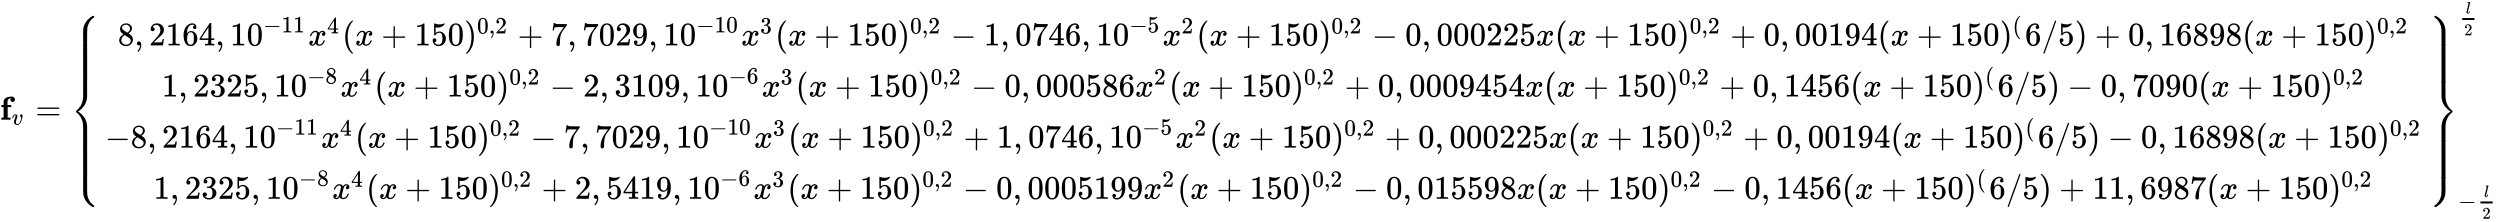 <?xml version="1.0" encoding="UTF-8" standalone="no" ?>
<svg xmlns="http://www.w3.org/2000/svg" xmlns:xlink="http://www.w3.org/1999/xlink" width="1578.753px" height="140.085px" viewBox="0 -3616.5 75526.7 6701.5">
<defs id="MathJax_SVG_glyphs"><path stroke-width="1" id="MJMATHI-78" d="M52 289Q59 331 106 386T222 442Q257 442 286 424T329 379Q371 442 430 442Q467 442 494 420T522 361Q522 332 508 314T481 292T458 288Q439 288 427 299T415 328Q415 374 465 391Q454 404 425 404Q412 404 406 402Q368 386 350 336Q290 115 290 78Q290 50 306 38T341 26Q378 26 414 59T463 140Q466 150 469 151T485 153H489Q504 153 504 145Q504 144 502 134Q486 77 440 33T333 -11Q263 -11 227 52Q186 -10 133 -10H127Q78 -10 57 16T35 71Q35 103 54 123T99 143Q142 143 142 101Q142 81 130 66T107 46T94 41L91 40Q91 39 97 36T113 29T132 26Q168 26 194 71Q203 87 217 139T245 247T261 313Q266 340 266 352Q266 380 251 392T217 404Q177 404 142 372T93 290Q91 281 88 280T72 278H58Q52 284 52 289Z"></path><path stroke-width="1" id="MJMAIN-3D" d="M56 347Q56 360 70 367H707Q722 359 722 347Q722 336 708 328L390 327H72Q56 332 56 347ZM56 153Q56 168 72 173H708Q722 163 722 153Q722 140 707 133H70Q56 140 56 153Z"></path><path stroke-width="1" id="MJMAIN-73" d="M295 316Q295 356 268 385T190 414Q154 414 128 401Q98 382 98 349Q97 344 98 336T114 312T157 287Q175 282 201 278T245 269T277 256Q294 248 310 236T342 195T359 133Q359 71 321 31T198 -10H190Q138 -10 94 26L86 19L77 10Q71 4 65 -1L54 -11H46H42Q39 -11 33 -5V74V132Q33 153 35 157T45 162H54Q66 162 70 158T75 146T82 119T101 77Q136 26 198 26Q295 26 295 104Q295 133 277 151Q257 175 194 187T111 210Q75 227 54 256T33 318Q33 357 50 384T93 424T143 442T187 447H198Q238 447 268 432L283 424L292 431Q302 440 314 448H322H326Q329 448 335 442V310L329 304H301Q295 310 295 316Z"></path><path stroke-width="1" id="MJMAIN-69" d="M69 609Q69 637 87 653T131 669Q154 667 171 652T188 609Q188 579 171 564T129 549Q104 549 87 564T69 609ZM247 0Q232 3 143 3Q132 3 106 3T56 1L34 0H26V46H42Q70 46 91 49Q100 53 102 60T104 102V205V293Q104 345 102 359T88 378Q74 385 41 385H30V408Q30 431 32 431L42 432Q52 433 70 434T106 436Q123 437 142 438T171 441T182 442H185V62Q190 52 197 50T232 46H255V0H247Z"></path><path stroke-width="1" id="MJMAIN-6E" d="M41 46H55Q94 46 102 60V68Q102 77 102 91T102 122T103 161T103 203Q103 234 103 269T102 328V351Q99 370 88 376T43 385H25V408Q25 431 27 431L37 432Q47 433 65 434T102 436Q119 437 138 438T167 441T178 442H181V402Q181 364 182 364T187 369T199 384T218 402T247 421T285 437Q305 442 336 442Q450 438 463 329Q464 322 464 190V104Q464 66 466 59T477 49Q498 46 526 46H542V0H534L510 1Q487 2 460 2T422 3Q319 3 310 0H302V46H318Q379 46 379 62Q380 64 380 200Q379 335 378 343Q372 371 358 385T334 402T308 404Q263 404 229 370Q202 343 195 315T187 232V168V108Q187 78 188 68T191 55T200 49Q221 46 249 46H265V0H257L234 1Q210 2 183 2T145 3Q42 3 33 0H25V46H41Z"></path><path stroke-width="1" id="MJMATHI-3C0" d="M132 -11Q98 -11 98 22V33L111 61Q186 219 220 334L228 358H196Q158 358 142 355T103 336Q92 329 81 318T62 297T53 285Q51 284 38 284Q19 284 19 294Q19 300 38 329T93 391T164 429Q171 431 389 431Q549 431 553 430Q573 423 573 402Q573 371 541 360Q535 358 472 358H408L405 341Q393 269 393 222Q393 170 402 129T421 65T431 37Q431 20 417 5T381 -10Q370 -10 363 -7T347 17T331 77Q330 86 330 121Q330 170 339 226T357 318T367 358H269L268 354Q268 351 249 275T206 114T175 17Q164 -11 132 -11Z"></path><path stroke-width="1" id="MJMAIN-31" d="M213 578L200 573Q186 568 160 563T102 556H83V602H102Q149 604 189 617T245 641T273 663Q275 666 285 666Q294 666 302 660V361L303 61Q310 54 315 52T339 48T401 46H427V0H416Q395 3 257 3Q121 3 100 0H88V46H114Q136 46 152 46T177 47T193 50T201 52T207 57T213 61V578Z"></path><path stroke-width="1" id="MJMAIN-32" d="M109 429Q82 429 66 447T50 491Q50 562 103 614T235 666Q326 666 387 610T449 465Q449 422 429 383T381 315T301 241Q265 210 201 149L142 93L218 92Q375 92 385 97Q392 99 409 186V189H449V186Q448 183 436 95T421 3V0H50V19V31Q50 38 56 46T86 81Q115 113 136 137Q145 147 170 174T204 211T233 244T261 278T284 308T305 340T320 369T333 401T340 431T343 464Q343 527 309 573T212 619Q179 619 154 602T119 569T109 550Q109 549 114 549Q132 549 151 535T170 489Q170 464 154 447T109 429Z"></path><path stroke-width="1" id="MJMATHI-73" d="M131 289Q131 321 147 354T203 415T300 442Q362 442 390 415T419 355Q419 323 402 308T364 292Q351 292 340 300T328 326Q328 342 337 354T354 372T367 378Q368 378 368 379Q368 382 361 388T336 399T297 405Q249 405 227 379T204 326Q204 301 223 291T278 274T330 259Q396 230 396 163Q396 135 385 107T352 51T289 7T195 -10Q118 -10 86 19T53 87Q53 126 74 143T118 160Q133 160 146 151T160 120Q160 94 142 76T111 58Q109 57 108 57T107 55Q108 52 115 47T146 34T201 27Q237 27 263 38T301 66T318 97T323 122Q323 150 302 164T254 181T195 196T148 231Q131 256 131 289Z"></path><path stroke-width="1" id="MJMATHI-71" d="M33 157Q33 258 109 349T280 441Q340 441 372 389Q373 390 377 395T388 406T404 418Q438 442 450 442Q454 442 457 439T460 434Q460 425 391 149Q320 -135 320 -139Q320 -147 365 -148H390Q396 -156 396 -157T393 -175Q389 -188 383 -194H370Q339 -192 262 -192Q234 -192 211 -192T174 -192T157 -193Q143 -193 143 -185Q143 -182 145 -170Q149 -154 152 -151T172 -148Q220 -148 230 -141Q238 -136 258 -53T279 32Q279 33 272 29Q224 -10 172 -10Q117 -10 75 30T33 157ZM352 326Q329 405 277 405Q242 405 210 374T160 293Q131 214 119 129Q119 126 119 118T118 106Q118 61 136 44T179 26Q233 26 290 98L298 109L352 326Z"></path><path stroke-width="1" id="MJMATHI-72" d="M21 287Q22 290 23 295T28 317T38 348T53 381T73 411T99 433T132 442Q161 442 183 430T214 408T225 388Q227 382 228 382T236 389Q284 441 347 441H350Q398 441 422 400Q430 381 430 363Q430 333 417 315T391 292T366 288Q346 288 334 299T322 328Q322 376 378 392Q356 405 342 405Q286 405 239 331Q229 315 224 298T190 165Q156 25 151 16Q138 -11 108 -11Q95 -11 87 -5T76 7T74 17Q74 30 114 189T154 366Q154 405 128 405Q107 405 92 377T68 316T57 280Q55 278 41 278H27Q21 284 21 287Z"></path><path stroke-width="1" id="MJMATHI-74" d="M26 385Q19 392 19 395Q19 399 22 411T27 425Q29 430 36 430T87 431H140L159 511Q162 522 166 540T173 566T179 586T187 603T197 615T211 624T229 626Q247 625 254 615T261 596Q261 589 252 549T232 470L222 433Q222 431 272 431H323Q330 424 330 420Q330 398 317 385H210L174 240Q135 80 135 68Q135 26 162 26Q197 26 230 60T283 144Q285 150 288 151T303 153H307Q322 153 322 145Q322 142 319 133Q314 117 301 95T267 48T216 6T155 -11Q125 -11 98 4T59 56Q57 64 57 83V101L92 241Q127 382 128 383Q128 385 77 385H26Z"></path><path stroke-width="1" id="MJMAIN-28" d="M94 250Q94 319 104 381T127 488T164 576T202 643T244 695T277 729T302 750H315H319Q333 750 333 741Q333 738 316 720T275 667T226 581T184 443T167 250T184 58T225 -81T274 -167T316 -220T333 -241Q333 -250 318 -250H315H302L274 -226Q180 -141 137 -14T94 250Z"></path><path stroke-width="1" id="MJMATHI-64" d="M366 683Q367 683 438 688T511 694Q523 694 523 686Q523 679 450 384T375 83T374 68Q374 26 402 26Q411 27 422 35Q443 55 463 131Q469 151 473 152Q475 153 483 153H487H491Q506 153 506 145Q506 140 503 129Q490 79 473 48T445 8T417 -8Q409 -10 393 -10Q359 -10 336 5T306 36L300 51Q299 52 296 50Q294 48 292 46Q233 -10 172 -10Q117 -10 75 30T33 157Q33 205 53 255T101 341Q148 398 195 420T280 442Q336 442 364 400Q369 394 369 396Q370 400 396 505T424 616Q424 629 417 632T378 637H357Q351 643 351 645T353 664Q358 683 366 683ZM352 326Q329 405 277 405Q242 405 210 374T160 293Q131 214 119 129Q119 126 119 118T118 106Q118 61 136 44T179 26Q233 26 290 98L298 109L352 326Z"></path><path stroke-width="1" id="MJMAIN-29" d="M60 749L64 750Q69 750 74 750H86L114 726Q208 641 251 514T294 250Q294 182 284 119T261 12T224 -76T186 -143T145 -194T113 -227T90 -246Q87 -249 86 -250H74Q66 -250 63 -250T58 -247T55 -238Q56 -237 66 -225Q221 -64 221 250T66 725Q56 737 55 738Q55 746 60 749Z"></path><path stroke-width="1" id="MJMAIN-2212" d="M84 237T84 250T98 270H679Q694 262 694 250T679 230H98Q84 237 84 250Z"></path><path stroke-width="1" id="MJSZ2-222B" d="M114 -798Q132 -824 165 -824H167Q195 -824 223 -764T275 -600T320 -391T362 -164Q365 -143 367 -133Q439 292 523 655T645 1127Q651 1145 655 1157T672 1201T699 1257T733 1306T777 1346T828 1360Q884 1360 912 1325T944 1245Q944 1220 932 1205T909 1186T887 1183Q866 1183 849 1198T832 1239Q832 1287 885 1296L882 1300Q879 1303 874 1307T866 1313Q851 1323 833 1323Q819 1323 807 1311T775 1255T736 1139T689 936T633 628Q574 293 510 -5T410 -437T355 -629Q278 -862 165 -862Q125 -862 92 -831T55 -746Q55 -711 74 -698T112 -685Q133 -685 150 -700T167 -741Q167 -789 114 -798Z"></path><path stroke-width="1" id="MJMATHI-63" d="M34 159Q34 268 120 355T306 442Q362 442 394 418T427 355Q427 326 408 306T360 285Q341 285 330 295T319 325T330 359T352 380T366 386H367Q367 388 361 392T340 400T306 404Q276 404 249 390Q228 381 206 359Q162 315 142 235T121 119Q121 73 147 50Q169 26 205 26H209Q321 26 394 111Q403 121 406 121Q410 121 419 112T429 98T420 83T391 55T346 25T282 0T202 -11Q127 -11 81 37T34 159Z"></path><path stroke-width="1" id="MJMATHI-6F" d="M201 -11Q126 -11 80 38T34 156Q34 221 64 279T146 380Q222 441 301 441Q333 441 341 440Q354 437 367 433T402 417T438 387T464 338T476 268Q476 161 390 75T201 -11ZM121 120Q121 70 147 48T206 26Q250 26 289 58T351 142Q360 163 374 216T388 308Q388 352 370 375Q346 405 306 405Q243 405 195 347Q158 303 140 230T121 120Z"></path><path stroke-width="1" id="MJMAINB-66" d="M308 0Q290 3 172 3Q58 3 49 0H40V62H109V382H42V444H109V503L110 562L112 572Q127 625 178 658T316 699Q318 699 330 699T348 700Q381 698 404 687T436 658T449 629T452 606Q452 576 432 557T383 537Q355 537 335 555T314 605Q314 635 328 649H325Q311 649 293 644T253 618T227 560Q226 555 226 498V444H340V382H232V62H318V0H308Z"></path><path stroke-width="1" id="MJMATHI-76" d="M173 380Q173 405 154 405Q130 405 104 376T61 287Q60 286 59 284T58 281T56 279T53 278T49 278T41 278H27Q21 284 21 287Q21 294 29 316T53 368T97 419T160 441Q202 441 225 417T249 361Q249 344 246 335Q246 329 231 291T200 202T182 113Q182 86 187 69Q200 26 250 26Q287 26 319 60T369 139T398 222T409 277Q409 300 401 317T383 343T365 361T357 383Q357 405 376 424T417 443Q436 443 451 425T467 367Q467 340 455 284T418 159T347 40T241 -11Q177 -11 139 22Q102 54 102 117Q102 148 110 181T151 298Q173 362 173 380Z"></path><path stroke-width="1" id="MJMATHI-6C" d="M117 59Q117 26 142 26Q179 26 205 131Q211 151 215 152Q217 153 225 153H229Q238 153 241 153T246 151T248 144Q247 138 245 128T234 90T214 43T183 6T137 -11Q101 -11 70 11T38 85Q38 97 39 102L104 360Q167 615 167 623Q167 626 166 628T162 632T157 634T149 635T141 636T132 637T122 637Q112 637 109 637T101 638T95 641T94 647Q94 649 96 661Q101 680 107 682T179 688Q194 689 213 690T243 693T254 694Q266 694 266 686Q266 675 193 386T118 83Q118 81 118 75T117 65V59Z"></path><path stroke-width="1" id="MJMAIN-5B" d="M118 -250V750H255V710H158V-210H255V-250H118Z"></path><path stroke-width="1" id="MJMAIN-33" d="M127 463Q100 463 85 480T69 524Q69 579 117 622T233 665Q268 665 277 664Q351 652 390 611T430 522Q430 470 396 421T302 350L299 348Q299 347 308 345T337 336T375 315Q457 262 457 175Q457 96 395 37T238 -22Q158 -22 100 21T42 130Q42 158 60 175T105 193Q133 193 151 175T169 130Q169 119 166 110T159 94T148 82T136 74T126 70T118 67L114 66Q165 21 238 21Q293 21 321 74Q338 107 338 175V195Q338 290 274 322Q259 328 213 329L171 330L168 332Q166 335 166 348Q166 366 174 366Q202 366 232 371Q266 376 294 413T322 525V533Q322 590 287 612Q265 626 240 626Q208 626 181 615T143 592T132 580H135Q138 579 143 578T153 573T165 566T175 555T183 540T186 520Q186 498 172 481T127 463Z"></path><path stroke-width="1" id="MJMAIN-2C" d="M78 35T78 60T94 103T137 121Q165 121 187 96T210 8Q210 -27 201 -60T180 -117T154 -158T130 -185T117 -194Q113 -194 104 -185T95 -172Q95 -168 106 -156T131 -126T157 -76T173 -3V9L172 8Q170 7 167 6T161 3T152 1T140 0Q113 0 96 17Z"></path><path stroke-width="1" id="MJMAIN-34" d="M462 0Q444 3 333 3Q217 3 199 0H190V46H221Q241 46 248 46T265 48T279 53T286 61Q287 63 287 115V165H28V211L179 442Q332 674 334 675Q336 677 355 677H373L379 671V211H471V165H379V114Q379 73 379 66T385 54Q393 47 442 46H471V0H462ZM293 211V545L74 212L183 211H293Z"></path><path stroke-width="1" id="MJMAIN-35" d="M164 157Q164 133 148 117T109 101H102Q148 22 224 22Q294 22 326 82Q345 115 345 210Q345 313 318 349Q292 382 260 382H254Q176 382 136 314Q132 307 129 306T114 304Q97 304 95 310Q93 314 93 485V614Q93 664 98 664Q100 666 102 666Q103 666 123 658T178 642T253 634Q324 634 389 662Q397 666 402 666Q410 666 410 648V635Q328 538 205 538Q174 538 149 544L139 546V374Q158 388 169 396T205 412T256 420Q337 420 393 355T449 201Q449 109 385 44T229 -22Q148 -22 99 32T50 154Q50 178 61 192T84 210T107 214Q132 214 148 197T164 157Z"></path><path stroke-width="1" id="MJMAIN-30" d="M96 585Q152 666 249 666Q297 666 345 640T423 548Q460 465 460 320Q460 165 417 83Q397 41 362 16T301 -15T250 -22Q224 -22 198 -16T137 16T82 83Q39 165 39 320Q39 494 96 585ZM321 597Q291 629 250 629Q208 629 178 597Q153 571 145 525T137 333Q137 175 145 125T181 46Q209 16 250 16Q290 16 318 46Q347 76 354 130T362 333Q362 478 354 524T321 597Z"></path><path stroke-width="1" id="MJMAIN-2B" d="M56 237T56 250T70 270H369V420L370 570Q380 583 389 583Q402 583 409 568V270H707Q722 262 722 250T707 230H409V-68Q401 -82 391 -82H389H387Q375 -82 369 -68V230H70Q56 237 56 250Z"></path><path stroke-width="1" id="MJMAIN-39" d="M352 287Q304 211 232 211Q154 211 104 270T44 396Q42 412 42 436V444Q42 537 111 606Q171 666 243 666Q245 666 249 666T257 665H261Q273 665 286 663T323 651T370 619T413 560Q456 472 456 334Q456 194 396 97Q361 41 312 10T208 -22Q147 -22 108 7T68 93T121 149Q143 149 158 135T173 96Q173 78 164 65T148 49T135 44L131 43Q131 41 138 37T164 27T206 22H212Q272 22 313 86Q352 142 352 280V287ZM244 248Q292 248 321 297T351 430Q351 508 343 542Q341 552 337 562T323 588T293 615T246 625Q208 625 181 598Q160 576 154 546T147 441Q147 358 152 329T172 282Q197 248 244 248Z"></path><path stroke-width="1" id="MJMAIN-37" d="M55 458Q56 460 72 567L88 674Q88 676 108 676H128V672Q128 662 143 655T195 646T364 644H485V605L417 512Q408 500 387 472T360 435T339 403T319 367T305 330T292 284T284 230T278 162T275 80Q275 66 275 52T274 28V19Q270 2 255 -10T221 -22Q210 -22 200 -19T179 0T168 40Q168 198 265 368Q285 400 349 489L395 552H302Q128 552 119 546Q113 543 108 522T98 479L95 458V455H55V458Z"></path><path stroke-width="1" id="MJMAIN-36" d="M42 313Q42 476 123 571T303 666Q372 666 402 630T432 550Q432 525 418 510T379 495Q356 495 341 509T326 548Q326 592 373 601Q351 623 311 626Q240 626 194 566Q147 500 147 364L148 360Q153 366 156 373Q197 433 263 433H267Q313 433 348 414Q372 400 396 374T435 317Q456 268 456 210V192Q456 169 451 149Q440 90 387 34T253 -22Q225 -22 199 -14T143 16T92 75T56 172T42 313ZM257 397Q227 397 205 380T171 335T154 278T148 216Q148 133 160 97T198 39Q222 21 251 21Q302 21 329 59Q342 77 347 104T352 209Q352 289 347 316T329 361Q302 397 257 397Z"></path><path stroke-width="1" id="MJMAIN-38" d="M70 417T70 494T124 618T248 666Q319 666 374 624T429 515Q429 485 418 459T392 417T361 389T335 371T324 363L338 354Q352 344 366 334T382 323Q457 264 457 174Q457 95 399 37T249 -22Q159 -22 101 29T43 155Q43 263 172 335L154 348Q133 361 127 368Q70 417 70 494ZM286 386L292 390Q298 394 301 396T311 403T323 413T334 425T345 438T355 454T364 471T369 491T371 513Q371 556 342 586T275 624Q268 625 242 625Q201 625 165 599T128 534Q128 511 141 492T167 463T217 431Q224 426 228 424L286 386ZM250 21Q308 21 350 55T392 137Q392 154 387 169T375 194T353 216T330 234T301 253T274 270Q260 279 244 289T218 306L210 311Q204 311 181 294T133 239T107 157Q107 98 150 60T250 21Z"></path><path stroke-width="1" id="MJMAIN-5D" d="M22 710V750H159V-250H22V-210H119V710H22Z"></path><path stroke-width="1" id="MJSZ4-23A1" d="M319 -645V1154H666V1070H403V-645H319Z"></path><path stroke-width="1" id="MJSZ4-23A3" d="M319 -644V1155H403V-560H666V-644H319Z"></path><path stroke-width="1" id="MJSZ4-23A2" d="M319 0V602H403V0H319Z"></path><path stroke-width="1" id="MJSZ4-23A4" d="M0 1070V1154H347V-645H263V1070H0Z"></path><path stroke-width="1" id="MJSZ4-23A6" d="M263 -560V1155H347V-644H0V-560H263Z"></path><path stroke-width="1" id="MJSZ4-23A5" d="M263 0V602H347V0H263Z"></path><path stroke-width="1" id="MJMAIN-2F" d="M423 750Q432 750 438 744T444 730Q444 725 271 248T92 -240Q85 -250 75 -250Q68 -250 62 -245T56 -231Q56 -221 230 257T407 740Q411 750 423 750Z"></path><path stroke-width="1" id="MJMAIN-7B" d="M434 -231Q434 -244 428 -250H410Q281 -250 230 -184Q225 -177 222 -172T217 -161T213 -148T211 -133T210 -111T209 -84T209 -47T209 0Q209 21 209 53Q208 142 204 153Q203 154 203 155Q189 191 153 211T82 231Q71 231 68 234T65 250T68 266T82 269Q116 269 152 289T203 345Q208 356 208 377T209 529V579Q209 634 215 656T244 698Q270 724 324 740Q361 748 377 749Q379 749 390 749T408 750H428Q434 744 434 732Q434 719 431 716Q429 713 415 713Q362 710 332 689T296 647Q291 634 291 499V417Q291 370 288 353T271 314Q240 271 184 255L170 250L184 245Q202 239 220 230T262 196T290 137Q291 131 291 1Q291 -134 296 -147Q306 -174 339 -192T415 -213Q429 -213 431 -216Q434 -219 434 -231Z"></path><path stroke-width="1" id="MJMAIN-7D" d="M65 731Q65 745 68 747T88 750Q171 750 216 725T279 670Q288 649 289 635T291 501Q292 362 293 357Q306 312 345 291T417 269Q428 269 431 266T434 250T431 234T417 231Q380 231 345 210T298 157Q293 143 292 121T291 -28V-79Q291 -134 285 -156T256 -198Q202 -250 89 -250Q71 -250 68 -247T65 -230Q65 -224 65 -223T66 -218T69 -214T77 -213Q91 -213 108 -210T146 -200T183 -177T207 -139Q208 -134 209 3L210 139Q223 196 280 230Q315 247 330 250Q305 257 280 270Q225 304 212 352L210 362L209 498Q208 635 207 640Q195 680 154 696T77 713Q68 713 67 716T65 731Z"></path><path stroke-width="1" id="MJSZ4-23A7" d="M712 899L718 893V876V865Q718 854 704 846Q627 793 577 710T510 525Q510 524 509 521Q505 493 504 349Q504 345 504 334Q504 277 504 240Q504 -2 503 -4Q502 -8 494 -9T444 -10Q392 -10 390 -9Q387 -8 386 -5Q384 5 384 230Q384 262 384 312T383 382Q383 481 392 535T434 656Q510 806 664 892L677 899H712Z"></path><path stroke-width="1" id="MJSZ4-23A9" d="M718 -893L712 -899H677L666 -893Q542 -825 468 -714T385 -476Q384 -466 384 -282Q384 3 385 5L389 9Q392 10 444 10Q486 10 494 9T503 4Q504 2 504 -239V-310V-366Q504 -470 508 -513T530 -609Q546 -657 569 -698T617 -767T661 -812T699 -843T717 -856T718 -876V-893Z"></path><path stroke-width="1" id="MJSZ4-23A8" d="M389 1159Q391 1160 455 1160Q496 1160 498 1159Q501 1158 502 1155Q504 1145 504 924Q504 691 503 682Q494 549 425 439T243 259L229 250L243 241Q349 175 421 66T503 -182Q504 -191 504 -424Q504 -600 504 -629T499 -659H498Q496 -660 444 -660T390 -659Q387 -658 386 -655Q384 -645 384 -425V-282Q384 -176 377 -116T342 10Q325 54 301 92T255 155T214 196T183 222T171 232Q170 233 170 250T171 268Q171 269 191 284T240 331T300 407T354 524T383 679Q384 691 384 925Q384 1152 385 1155L389 1159Z"></path><path stroke-width="1" id="MJSZ4-23AA" d="M384 150V266Q384 304 389 309Q391 310 455 310Q496 310 498 309Q502 308 503 298Q504 283 504 150Q504 32 504 12T499 -9H498Q496 -10 444 -10T390 -9Q386 -8 385 2Q384 17 384 150Z"></path><path stroke-width="1" id="MJSZ4-23AB" d="M170 875Q170 892 172 895T189 899H194H211L222 893Q345 826 420 715T503 476Q504 467 504 230Q504 51 504 21T499 -9H498Q496 -10 444 -10Q402 -10 394 -9T385 -4Q384 -2 384 240V311V366Q384 469 380 513T358 609Q342 657 319 698T271 767T227 812T189 843T171 856T170 875Z"></path><path stroke-width="1" id="MJSZ4-23AD" d="M384 -239V-57Q384 4 389 9Q391 10 455 10Q496 10 498 9Q501 8 502 5Q504 -5 504 -230Q504 -261 504 -311T505 -381Q505 -486 492 -551T435 -691Q357 -820 222 -893L211 -899H195Q176 -899 173 -896T170 -874Q170 -858 171 -855T184 -846Q262 -793 312 -709T378 -525Q378 -524 379 -522Q383 -493 384 -351Q384 -345 384 -334Q384 -276 384 -239Z"></path><path stroke-width="1" id="MJSZ4-23AC" d="M389 1159Q391 1160 455 1160Q496 1160 498 1159Q501 1158 502 1155Q504 1145 504 925V782Q504 676 511 616T546 490Q563 446 587 408T633 345T674 304T705 278T717 268Q718 267 718 250T717 232Q717 231 697 216T648 169T588 93T534 -24T505 -179Q504 -191 504 -425Q504 -600 504 -629T499 -659H498Q496 -660 444 -660T390 -659Q387 -658 386 -655Q384 -645 384 -424Q384 -191 385 -182Q394 -49 463 61T645 241L659 250L645 259Q539 325 467 434T385 682Q384 692 384 873Q384 1153 385 1155L389 1159Z"></path></defs>
<g stroke="currentColor" fill="currentColor" stroke-width="0" transform="matrix(1 0 0 -1 0 0)"><use xlink:href="#MJMAINB-66" x="0" y="0"></use><use transform="scale(0.707)" xlink:href="#MJMATHI-76" x="497" y="-213"></use><use xlink:href="#MJMAIN-3D" x="1072" y="0"></use><g transform="translate(2128,0)"><g transform="translate(0,3139)"><use xlink:href="#MJSZ4-23A7" x="0" y="-900"></use><g transform="translate(0,-1988.963) scale(1,3.627)"><use xlink:href="#MJSZ4-23AA"></use></g><use xlink:href="#MJSZ4-23A8" x="0" y="-3140"></use><g transform="translate(0,-4878.821) scale(1,3.627)"><use xlink:href="#MJSZ4-23AA"></use></g><use xlink:href="#MJSZ4-23A9" x="0" y="-4880"></use></g><g transform="translate(1056,0)"><g transform="translate(-15,0)"><g transform="translate(389,2245)"><use xlink:href="#MJMAIN-38" x="0" y="0"></use><use xlink:href="#MJMAIN-2C" x="500" y="0"></use><g transform="translate(945,0)"><use xlink:href="#MJMAIN-32"></use><use xlink:href="#MJMAIN-31" x="500" y="0"></use><use xlink:href="#MJMAIN-36" x="1001" y="0"></use><use xlink:href="#MJMAIN-34" x="1501" y="0"></use></g><use xlink:href="#MJMAIN-2C" x="2947" y="0"></use><g transform="translate(3392,0)"><use xlink:href="#MJMAIN-31"></use><use xlink:href="#MJMAIN-30" x="500" y="0"></use><g transform="translate(1001,393)"><use transform="scale(0.707)" xlink:href="#MJMAIN-2212" x="0" y="0"></use><g transform="translate(550,0)"><use transform="scale(0.707)" xlink:href="#MJMAIN-31"></use><use transform="scale(0.707)" xlink:href="#MJMAIN-31" x="500" y="0"></use></g></g></g><g transform="translate(5752,0)"><use xlink:href="#MJMATHI-78" x="0" y="0"></use><use transform="scale(0.707)" xlink:href="#MJMAIN-34" x="809" y="513"></use></g><use xlink:href="#MJMAIN-28" x="6778" y="0"></use><use xlink:href="#MJMATHI-78" x="7168" y="0"></use><use xlink:href="#MJMAIN-2B" x="7962" y="0"></use><g transform="translate(8963,0)"><use xlink:href="#MJMAIN-31"></use><use xlink:href="#MJMAIN-35" x="500" y="0"></use><use xlink:href="#MJMAIN-30" x="1001" y="0"></use></g><g transform="translate(10464,0)"><use xlink:href="#MJMAIN-29" x="0" y="0"></use><g transform="translate(389,362)"><use transform="scale(0.707)" xlink:href="#MJMAIN-30" x="0" y="0"></use><use transform="scale(0.707)" xlink:href="#MJMAIN-2C" x="500" y="0"></use><use transform="scale(0.707)" xlink:href="#MJMAIN-32" x="779" y="0"></use></g></g><use xlink:href="#MJMAIN-2B" x="12081" y="0"></use><use xlink:href="#MJMAIN-37" x="13082" y="0"></use><use xlink:href="#MJMAIN-2C" x="13582" y="0"></use><g transform="translate(14027,0)"><use xlink:href="#MJMAIN-37"></use><use xlink:href="#MJMAIN-30" x="500" y="0"></use><use xlink:href="#MJMAIN-32" x="1001" y="0"></use><use xlink:href="#MJMAIN-39" x="1501" y="0"></use></g><use xlink:href="#MJMAIN-2C" x="16029" y="0"></use><g transform="translate(16475,0)"><use xlink:href="#MJMAIN-31"></use><use xlink:href="#MJMAIN-30" x="500" y="0"></use><g transform="translate(1001,393)"><use transform="scale(0.707)" xlink:href="#MJMAIN-2212" x="0" y="0"></use><g transform="translate(550,0)"><use transform="scale(0.707)" xlink:href="#MJMAIN-31"></use><use transform="scale(0.707)" xlink:href="#MJMAIN-30" x="500" y="0"></use></g></g></g><g transform="translate(18834,0)"><use xlink:href="#MJMATHI-78" x="0" y="0"></use><use transform="scale(0.707)" xlink:href="#MJMAIN-33" x="809" y="513"></use></g><use xlink:href="#MJMAIN-28" x="19860" y="0"></use><use xlink:href="#MJMATHI-78" x="20250" y="0"></use><use xlink:href="#MJMAIN-2B" x="21044" y="0"></use><g transform="translate(22045,0)"><use xlink:href="#MJMAIN-31"></use><use xlink:href="#MJMAIN-35" x="500" y="0"></use><use xlink:href="#MJMAIN-30" x="1001" y="0"></use></g><g transform="translate(23547,0)"><use xlink:href="#MJMAIN-29" x="0" y="0"></use><g transform="translate(389,362)"><use transform="scale(0.707)" xlink:href="#MJMAIN-30" x="0" y="0"></use><use transform="scale(0.707)" xlink:href="#MJMAIN-2C" x="500" y="0"></use><use transform="scale(0.707)" xlink:href="#MJMAIN-32" x="779" y="0"></use></g></g><use xlink:href="#MJMAIN-2212" x="25163" y="0"></use><use xlink:href="#MJMAIN-31" x="26164" y="0"></use><use xlink:href="#MJMAIN-2C" x="26664" y="0"></use><g transform="translate(27110,0)"><use xlink:href="#MJMAIN-30"></use><use xlink:href="#MJMAIN-37" x="500" y="0"></use><use xlink:href="#MJMAIN-34" x="1001" y="0"></use><use xlink:href="#MJMAIN-36" x="1501" y="0"></use></g><use xlink:href="#MJMAIN-2C" x="29112" y="0"></use><g transform="translate(29557,0)"><use xlink:href="#MJMAIN-31"></use><use xlink:href="#MJMAIN-30" x="500" y="0"></use><g transform="translate(1001,393)"><use transform="scale(0.707)" xlink:href="#MJMAIN-2212" x="0" y="0"></use><use transform="scale(0.707)" xlink:href="#MJMAIN-35" x="778" y="0"></use></g></g><g transform="translate(31562,0)"><use xlink:href="#MJMATHI-78" x="0" y="0"></use><use transform="scale(0.707)" xlink:href="#MJMAIN-32" x="809" y="513"></use></g><use xlink:href="#MJMAIN-28" x="32588" y="0"></use><use xlink:href="#MJMATHI-78" x="32978" y="0"></use><use xlink:href="#MJMAIN-2B" x="33773" y="0"></use><g transform="translate(34773,0)"><use xlink:href="#MJMAIN-31"></use><use xlink:href="#MJMAIN-35" x="500" y="0"></use><use xlink:href="#MJMAIN-30" x="1001" y="0"></use></g><g transform="translate(36275,0)"><use xlink:href="#MJMAIN-29" x="0" y="0"></use><g transform="translate(389,362)"><use transform="scale(0.707)" xlink:href="#MJMAIN-30" x="0" y="0"></use><use transform="scale(0.707)" xlink:href="#MJMAIN-2C" x="500" y="0"></use><use transform="scale(0.707)" xlink:href="#MJMAIN-32" x="779" y="0"></use></g></g><use xlink:href="#MJMAIN-2212" x="37891" y="0"></use><use xlink:href="#MJMAIN-30" x="38892" y="0"></use><use xlink:href="#MJMAIN-2C" x="39393" y="0"></use><g transform="translate(39838,0)"><use xlink:href="#MJMAIN-30"></use><use xlink:href="#MJMAIN-30" x="500" y="0"></use><use xlink:href="#MJMAIN-30" x="1001" y="0"></use><use xlink:href="#MJMAIN-32" x="1501" y="0"></use><use xlink:href="#MJMAIN-32" x="2002" y="0"></use><use xlink:href="#MJMAIN-35" x="2502" y="0"></use></g><use xlink:href="#MJMATHI-78" x="42841" y="0"></use><use xlink:href="#MJMAIN-28" x="43413" y="0"></use><use xlink:href="#MJMATHI-78" x="43803" y="0"></use><use xlink:href="#MJMAIN-2B" x="44597" y="0"></use><g transform="translate(45598,0)"><use xlink:href="#MJMAIN-31"></use><use xlink:href="#MJMAIN-35" x="500" y="0"></use><use xlink:href="#MJMAIN-30" x="1001" y="0"></use></g><g transform="translate(47100,0)"><use xlink:href="#MJMAIN-29" x="0" y="0"></use><g transform="translate(389,362)"><use transform="scale(0.707)" xlink:href="#MJMAIN-30" x="0" y="0"></use><use transform="scale(0.707)" xlink:href="#MJMAIN-2C" x="500" y="0"></use><use transform="scale(0.707)" xlink:href="#MJMAIN-32" x="779" y="0"></use></g></g><use xlink:href="#MJMAIN-2B" x="48716" y="0"></use><use xlink:href="#MJMAIN-30" x="49717" y="0"></use><use xlink:href="#MJMAIN-2C" x="50217" y="0"></use><g transform="translate(50663,0)"><use xlink:href="#MJMAIN-30"></use><use xlink:href="#MJMAIN-30" x="500" y="0"></use><use xlink:href="#MJMAIN-31" x="1001" y="0"></use><use xlink:href="#MJMAIN-39" x="1501" y="0"></use><use xlink:href="#MJMAIN-34" x="2002" y="0"></use></g><use xlink:href="#MJMAIN-28" x="53165" y="0"></use><use xlink:href="#MJMATHI-78" x="53555" y="0"></use><use xlink:href="#MJMAIN-2B" x="54349" y="0"></use><g transform="translate(55350,0)"><use xlink:href="#MJMAIN-31"></use><use xlink:href="#MJMAIN-35" x="500" y="0"></use><use xlink:href="#MJMAIN-30" x="1001" y="0"></use></g><g transform="translate(56852,0)"><use xlink:href="#MJMAIN-29" x="0" y="0"></use><use transform="scale(0.707)" xlink:href="#MJMAIN-28" x="550" y="513"></use></g><use xlink:href="#MJMAIN-36" x="57616" y="0"></use><use xlink:href="#MJMAIN-2F" x="58117" y="0"></use><use xlink:href="#MJMAIN-35" x="58617" y="0"></use><use xlink:href="#MJMAIN-29" x="59118" y="0"></use><use xlink:href="#MJMAIN-2B" x="59730" y="0"></use><use xlink:href="#MJMAIN-30" x="60730" y="0"></use><use xlink:href="#MJMAIN-2C" x="61231" y="0"></use><g transform="translate(61676,0)"><use xlink:href="#MJMAIN-31"></use><use xlink:href="#MJMAIN-36" x="500" y="0"></use><use xlink:href="#MJMAIN-38" x="1001" y="0"></use><use xlink:href="#MJMAIN-39" x="1501" y="0"></use><use xlink:href="#MJMAIN-38" x="2002" y="0"></use></g><use xlink:href="#MJMAIN-28" x="64179" y="0"></use><use xlink:href="#MJMATHI-78" x="64568" y="0"></use><use xlink:href="#MJMAIN-2B" x="65363" y="0"></use><g transform="translate(66363,0)"><use xlink:href="#MJMAIN-31"></use><use xlink:href="#MJMAIN-35" x="500" y="0"></use><use xlink:href="#MJMAIN-30" x="1001" y="0"></use></g><g transform="translate(67865,0)"><use xlink:href="#MJMAIN-29" x="0" y="0"></use><g transform="translate(389,362)"><use transform="scale(0.707)" xlink:href="#MJMAIN-30" x="0" y="0"></use><use transform="scale(0.707)" xlink:href="#MJMAIN-2C" x="500" y="0"></use><use transform="scale(0.707)" xlink:href="#MJMAIN-32" x="779" y="0"></use></g></g></g><g transform="translate(1718,701)"><use xlink:href="#MJMAIN-31" x="0" y="0"></use><use xlink:href="#MJMAIN-2C" x="500" y="0"></use><g transform="translate(945,0)"><use xlink:href="#MJMAIN-32"></use><use xlink:href="#MJMAIN-33" x="500" y="0"></use><use xlink:href="#MJMAIN-32" x="1001" y="0"></use><use xlink:href="#MJMAIN-35" x="1501" y="0"></use></g><use xlink:href="#MJMAIN-2C" x="2947" y="0"></use><g transform="translate(3392,0)"><use xlink:href="#MJMAIN-31"></use><use xlink:href="#MJMAIN-30" x="500" y="0"></use><g transform="translate(1001,393)"><use transform="scale(0.707)" xlink:href="#MJMAIN-2212" x="0" y="0"></use><use transform="scale(0.707)" xlink:href="#MJMAIN-38" x="778" y="0"></use></g></g><g transform="translate(5398,0)"><use xlink:href="#MJMATHI-78" x="0" y="0"></use><use transform="scale(0.707)" xlink:href="#MJMAIN-34" x="809" y="513"></use></g><use xlink:href="#MJMAIN-28" x="6424" y="0"></use><use xlink:href="#MJMATHI-78" x="6814" y="0"></use><use xlink:href="#MJMAIN-2B" x="7608" y="0"></use><g transform="translate(8609,0)"><use xlink:href="#MJMAIN-31"></use><use xlink:href="#MJMAIN-35" x="500" y="0"></use><use xlink:href="#MJMAIN-30" x="1001" y="0"></use></g><g transform="translate(10111,0)"><use xlink:href="#MJMAIN-29" x="0" y="0"></use><g transform="translate(389,362)"><use transform="scale(0.707)" xlink:href="#MJMAIN-30" x="0" y="0"></use><use transform="scale(0.707)" xlink:href="#MJMAIN-2C" x="500" y="0"></use><use transform="scale(0.707)" xlink:href="#MJMAIN-32" x="779" y="0"></use></g></g><use xlink:href="#MJMAIN-2212" x="11727" y="0"></use><use xlink:href="#MJMAIN-32" x="12728" y="0"></use><use xlink:href="#MJMAIN-2C" x="13228" y="0"></use><g transform="translate(13673,0)"><use xlink:href="#MJMAIN-33"></use><use xlink:href="#MJMAIN-31" x="500" y="0"></use><use xlink:href="#MJMAIN-30" x="1001" y="0"></use><use xlink:href="#MJMAIN-39" x="1501" y="0"></use></g><use xlink:href="#MJMAIN-2C" x="15675" y="0"></use><g transform="translate(16121,0)"><use xlink:href="#MJMAIN-31"></use><use xlink:href="#MJMAIN-30" x="500" y="0"></use><g transform="translate(1001,393)"><use transform="scale(0.707)" xlink:href="#MJMAIN-2212" x="0" y="0"></use><use transform="scale(0.707)" xlink:href="#MJMAIN-36" x="778" y="0"></use></g></g><g transform="translate(18126,0)"><use xlink:href="#MJMATHI-78" x="0" y="0"></use><use transform="scale(0.707)" xlink:href="#MJMAIN-33" x="809" y="513"></use></g><use xlink:href="#MJMAIN-28" x="19152" y="0"></use><use xlink:href="#MJMATHI-78" x="19542" y="0"></use><use xlink:href="#MJMAIN-2B" x="20337" y="0"></use><g transform="translate(21337,0)"><use xlink:href="#MJMAIN-31"></use><use xlink:href="#MJMAIN-35" x="500" y="0"></use><use xlink:href="#MJMAIN-30" x="1001" y="0"></use></g><g transform="translate(22839,0)"><use xlink:href="#MJMAIN-29" x="0" y="0"></use><g transform="translate(389,362)"><use transform="scale(0.707)" xlink:href="#MJMAIN-30" x="0" y="0"></use><use transform="scale(0.707)" xlink:href="#MJMAIN-2C" x="500" y="0"></use><use transform="scale(0.707)" xlink:href="#MJMAIN-32" x="779" y="0"></use></g></g><use xlink:href="#MJMAIN-2212" x="24455" y="0"></use><use xlink:href="#MJMAIN-30" x="25456" y="0"></use><use xlink:href="#MJMAIN-2C" x="25957" y="0"></use><g transform="translate(26402,0)"><use xlink:href="#MJMAIN-30"></use><use xlink:href="#MJMAIN-30" x="500" y="0"></use><use xlink:href="#MJMAIN-30" x="1001" y="0"></use><use xlink:href="#MJMAIN-35" x="1501" y="0"></use><use xlink:href="#MJMAIN-38" x="2002" y="0"></use><use xlink:href="#MJMAIN-36" x="2502" y="0"></use></g><g transform="translate(29405,0)"><use xlink:href="#MJMATHI-78" x="0" y="0"></use><use transform="scale(0.707)" xlink:href="#MJMAIN-32" x="809" y="513"></use></g><use xlink:href="#MJMAIN-28" x="30431" y="0"></use><use xlink:href="#MJMATHI-78" x="30821" y="0"></use><use xlink:href="#MJMAIN-2B" x="31615" y="0"></use><g transform="translate(32616,0)"><use xlink:href="#MJMAIN-31"></use><use xlink:href="#MJMAIN-35" x="500" y="0"></use><use xlink:href="#MJMAIN-30" x="1001" y="0"></use></g><g transform="translate(34118,0)"><use xlink:href="#MJMAIN-29" x="0" y="0"></use><g transform="translate(389,362)"><use transform="scale(0.707)" xlink:href="#MJMAIN-30" x="0" y="0"></use><use transform="scale(0.707)" xlink:href="#MJMAIN-2C" x="500" y="0"></use><use transform="scale(0.707)" xlink:href="#MJMAIN-32" x="779" y="0"></use></g></g><use xlink:href="#MJMAIN-2B" x="35734" y="0"></use><use xlink:href="#MJMAIN-30" x="36735" y="0"></use><use xlink:href="#MJMAIN-2C" x="37235" y="0"></use><g transform="translate(37680,0)"><use xlink:href="#MJMAIN-30"></use><use xlink:href="#MJMAIN-30" x="500" y="0"></use><use xlink:href="#MJMAIN-30" x="1001" y="0"></use><use xlink:href="#MJMAIN-39" x="1501" y="0"></use><use xlink:href="#MJMAIN-34" x="2002" y="0"></use><use xlink:href="#MJMAIN-35" x="2502" y="0"></use><use xlink:href="#MJMAIN-34" x="3003" y="0"></use></g><use xlink:href="#MJMATHI-78" x="41184" y="0"></use><use xlink:href="#MJMAIN-28" x="41756" y="0"></use><use xlink:href="#MJMATHI-78" x="42146" y="0"></use><use xlink:href="#MJMAIN-2B" x="42941" y="0"></use><g transform="translate(43941,0)"><use xlink:href="#MJMAIN-31"></use><use xlink:href="#MJMAIN-35" x="500" y="0"></use><use xlink:href="#MJMAIN-30" x="1001" y="0"></use></g><g transform="translate(45443,0)"><use xlink:href="#MJMAIN-29" x="0" y="0"></use><g transform="translate(389,362)"><use transform="scale(0.707)" xlink:href="#MJMAIN-30" x="0" y="0"></use><use transform="scale(0.707)" xlink:href="#MJMAIN-2C" x="500" y="0"></use><use transform="scale(0.707)" xlink:href="#MJMAIN-32" x="779" y="0"></use></g></g><use xlink:href="#MJMAIN-2B" x="47059" y="0"></use><use xlink:href="#MJMAIN-30" x="48060" y="0"></use><use xlink:href="#MJMAIN-2C" x="48561" y="0"></use><g transform="translate(49006,0)"><use xlink:href="#MJMAIN-31"></use><use xlink:href="#MJMAIN-34" x="500" y="0"></use><use xlink:href="#MJMAIN-35" x="1001" y="0"></use><use xlink:href="#MJMAIN-36" x="1501" y="0"></use></g><use xlink:href="#MJMAIN-28" x="51008" y="0"></use><use xlink:href="#MJMATHI-78" x="51397" y="0"></use><use xlink:href="#MJMAIN-2B" x="52192" y="0"></use><g transform="translate(53193,0)"><use xlink:href="#MJMAIN-31"></use><use xlink:href="#MJMAIN-35" x="500" y="0"></use><use xlink:href="#MJMAIN-30" x="1001" y="0"></use></g><g transform="translate(54694,0)"><use xlink:href="#MJMAIN-29" x="0" y="0"></use><use transform="scale(0.707)" xlink:href="#MJMAIN-28" x="550" y="513"></use></g><use xlink:href="#MJMAIN-36" x="55459" y="0"></use><use xlink:href="#MJMAIN-2F" x="55960" y="0"></use><use xlink:href="#MJMAIN-35" x="56460" y="0"></use><use xlink:href="#MJMAIN-29" x="56961" y="0"></use><use xlink:href="#MJMAIN-2212" x="57572" y="0"></use><use xlink:href="#MJMAIN-30" x="58573" y="0"></use><use xlink:href="#MJMAIN-2C" x="59074" y="0"></use><g transform="translate(59519,0)"><use xlink:href="#MJMAIN-37"></use><use xlink:href="#MJMAIN-30" x="500" y="0"></use><use xlink:href="#MJMAIN-39" x="1001" y="0"></use><use xlink:href="#MJMAIN-30" x="1501" y="0"></use></g><use xlink:href="#MJMAIN-28" x="61521" y="0"></use><use xlink:href="#MJMATHI-78" x="61910" y="0"></use><use xlink:href="#MJMAIN-2B" x="62705" y="0"></use><g transform="translate(63706,0)"><use xlink:href="#MJMAIN-31"></use><use xlink:href="#MJMAIN-35" x="500" y="0"></use><use xlink:href="#MJMAIN-30" x="1001" y="0"></use></g><g transform="translate(65207,0)"><use xlink:href="#MJMAIN-29" x="0" y="0"></use><g transform="translate(389,362)"><use transform="scale(0.707)" xlink:href="#MJMAIN-30" x="0" y="0"></use><use transform="scale(0.707)" xlink:href="#MJMAIN-2C" x="500" y="0"></use><use transform="scale(0.707)" xlink:href="#MJMAIN-32" x="779" y="0"></use></g></g></g><g transform="translate(0,-844)"><use xlink:href="#MJMAIN-2212" x="0" y="0"></use><use xlink:href="#MJMAIN-38" x="778" y="0"></use><use xlink:href="#MJMAIN-2C" x="1279" y="0"></use><g transform="translate(1724,0)"><use xlink:href="#MJMAIN-32"></use><use xlink:href="#MJMAIN-31" x="500" y="0"></use><use xlink:href="#MJMAIN-36" x="1001" y="0"></use><use xlink:href="#MJMAIN-34" x="1501" y="0"></use></g><use xlink:href="#MJMAIN-2C" x="3726" y="0"></use><g transform="translate(4171,0)"><use xlink:href="#MJMAIN-31"></use><use xlink:href="#MJMAIN-30" x="500" y="0"></use><g transform="translate(1001,393)"><use transform="scale(0.707)" xlink:href="#MJMAIN-2212" x="0" y="0"></use><g transform="translate(550,0)"><use transform="scale(0.707)" xlink:href="#MJMAIN-31"></use><use transform="scale(0.707)" xlink:href="#MJMAIN-31" x="500" y="0"></use></g></g></g><g transform="translate(6530,0)"><use xlink:href="#MJMATHI-78" x="0" y="0"></use><use transform="scale(0.707)" xlink:href="#MJMAIN-34" x="809" y="513"></use></g><use xlink:href="#MJMAIN-28" x="7557" y="0"></use><use xlink:href="#MJMATHI-78" x="7946" y="0"></use><use xlink:href="#MJMAIN-2B" x="8741" y="0"></use><g transform="translate(9741,0)"><use xlink:href="#MJMAIN-31"></use><use xlink:href="#MJMAIN-35" x="500" y="0"></use><use xlink:href="#MJMAIN-30" x="1001" y="0"></use></g><g transform="translate(11243,0)"><use xlink:href="#MJMAIN-29" x="0" y="0"></use><g transform="translate(389,362)"><use transform="scale(0.707)" xlink:href="#MJMAIN-30" x="0" y="0"></use><use transform="scale(0.707)" xlink:href="#MJMAIN-2C" x="500" y="0"></use><use transform="scale(0.707)" xlink:href="#MJMAIN-32" x="779" y="0"></use></g></g><use xlink:href="#MJMAIN-2212" x="12859" y="0"></use><use xlink:href="#MJMAIN-37" x="13860" y="0"></use><use xlink:href="#MJMAIN-2C" x="14361" y="0"></use><g transform="translate(14806,0)"><use xlink:href="#MJMAIN-37"></use><use xlink:href="#MJMAIN-30" x="500" y="0"></use><use xlink:href="#MJMAIN-32" x="1001" y="0"></use><use xlink:href="#MJMAIN-39" x="1501" y="0"></use></g><use xlink:href="#MJMAIN-2C" x="16808" y="0"></use><g transform="translate(17253,0)"><use xlink:href="#MJMAIN-31"></use><use xlink:href="#MJMAIN-30" x="500" y="0"></use><g transform="translate(1001,393)"><use transform="scale(0.707)" xlink:href="#MJMAIN-2212" x="0" y="0"></use><g transform="translate(550,0)"><use transform="scale(0.707)" xlink:href="#MJMAIN-31"></use><use transform="scale(0.707)" xlink:href="#MJMAIN-30" x="500" y="0"></use></g></g></g><g transform="translate(19612,0)"><use xlink:href="#MJMATHI-78" x="0" y="0"></use><use transform="scale(0.707)" xlink:href="#MJMAIN-33" x="809" y="513"></use></g><use xlink:href="#MJMAIN-28" x="20639" y="0"></use><use xlink:href="#MJMATHI-78" x="21028" y="0"></use><use xlink:href="#MJMAIN-2B" x="21823" y="0"></use><g transform="translate(22824,0)"><use xlink:href="#MJMAIN-31"></use><use xlink:href="#MJMAIN-35" x="500" y="0"></use><use xlink:href="#MJMAIN-30" x="1001" y="0"></use></g><g transform="translate(24325,0)"><use xlink:href="#MJMAIN-29" x="0" y="0"></use><g transform="translate(389,362)"><use transform="scale(0.707)" xlink:href="#MJMAIN-30" x="0" y="0"></use><use transform="scale(0.707)" xlink:href="#MJMAIN-2C" x="500" y="0"></use><use transform="scale(0.707)" xlink:href="#MJMAIN-32" x="779" y="0"></use></g></g><use xlink:href="#MJMAIN-2B" x="25942" y="0"></use><use xlink:href="#MJMAIN-31" x="26942" y="0"></use><use xlink:href="#MJMAIN-2C" x="27443" y="0"></use><g transform="translate(27888,0)"><use xlink:href="#MJMAIN-30"></use><use xlink:href="#MJMAIN-37" x="500" y="0"></use><use xlink:href="#MJMAIN-34" x="1001" y="0"></use><use xlink:href="#MJMAIN-36" x="1501" y="0"></use></g><use xlink:href="#MJMAIN-2C" x="29890" y="0"></use><g transform="translate(30335,0)"><use xlink:href="#MJMAIN-31"></use><use xlink:href="#MJMAIN-30" x="500" y="0"></use><g transform="translate(1001,393)"><use transform="scale(0.707)" xlink:href="#MJMAIN-2212" x="0" y="0"></use><use transform="scale(0.707)" xlink:href="#MJMAIN-35" x="778" y="0"></use></g></g><g transform="translate(32341,0)"><use xlink:href="#MJMATHI-78" x="0" y="0"></use><use transform="scale(0.707)" xlink:href="#MJMAIN-32" x="809" y="513"></use></g><use xlink:href="#MJMAIN-28" x="33367" y="0"></use><use xlink:href="#MJMATHI-78" x="33756" y="0"></use><use xlink:href="#MJMAIN-2B" x="34551" y="0"></use><g transform="translate(35552,0)"><use xlink:href="#MJMAIN-31"></use><use xlink:href="#MJMAIN-35" x="500" y="0"></use><use xlink:href="#MJMAIN-30" x="1001" y="0"></use></g><g transform="translate(37053,0)"><use xlink:href="#MJMAIN-29" x="0" y="0"></use><g transform="translate(389,362)"><use transform="scale(0.707)" xlink:href="#MJMAIN-30" x="0" y="0"></use><use transform="scale(0.707)" xlink:href="#MJMAIN-2C" x="500" y="0"></use><use transform="scale(0.707)" xlink:href="#MJMAIN-32" x="779" y="0"></use></g></g><use xlink:href="#MJMAIN-2B" x="38670" y="0"></use><use xlink:href="#MJMAIN-30" x="39671" y="0"></use><use xlink:href="#MJMAIN-2C" x="40171" y="0"></use><g transform="translate(40616,0)"><use xlink:href="#MJMAIN-30"></use><use xlink:href="#MJMAIN-30" x="500" y="0"></use><use xlink:href="#MJMAIN-30" x="1001" y="0"></use><use xlink:href="#MJMAIN-32" x="1501" y="0"></use><use xlink:href="#MJMAIN-32" x="2002" y="0"></use><use xlink:href="#MJMAIN-35" x="2502" y="0"></use></g><use xlink:href="#MJMATHI-78" x="43619" y="0"></use><use xlink:href="#MJMAIN-28" x="44192" y="0"></use><use xlink:href="#MJMATHI-78" x="44581" y="0"></use><use xlink:href="#MJMAIN-2B" x="45376" y="0"></use><g transform="translate(46377,0)"><use xlink:href="#MJMAIN-31"></use><use xlink:href="#MJMAIN-35" x="500" y="0"></use><use xlink:href="#MJMAIN-30" x="1001" y="0"></use></g><g transform="translate(47878,0)"><use xlink:href="#MJMAIN-29" x="0" y="0"></use><g transform="translate(389,362)"><use transform="scale(0.707)" xlink:href="#MJMAIN-30" x="0" y="0"></use><use transform="scale(0.707)" xlink:href="#MJMAIN-2C" x="500" y="0"></use><use transform="scale(0.707)" xlink:href="#MJMAIN-32" x="779" y="0"></use></g></g><use xlink:href="#MJMAIN-2B" x="49495" y="0"></use><use xlink:href="#MJMAIN-30" x="50495" y="0"></use><use xlink:href="#MJMAIN-2C" x="50996" y="0"></use><g transform="translate(51441,0)"><use xlink:href="#MJMAIN-30"></use><use xlink:href="#MJMAIN-30" x="500" y="0"></use><use xlink:href="#MJMAIN-31" x="1001" y="0"></use><use xlink:href="#MJMAIN-39" x="1501" y="0"></use><use xlink:href="#MJMAIN-34" x="2002" y="0"></use></g><use xlink:href="#MJMAIN-28" x="53944" y="0"></use><use xlink:href="#MJMATHI-78" x="54333" y="0"></use><use xlink:href="#MJMAIN-2B" x="55128" y="0"></use><g transform="translate(56129,0)"><use xlink:href="#MJMAIN-31"></use><use xlink:href="#MJMAIN-35" x="500" y="0"></use><use xlink:href="#MJMAIN-30" x="1001" y="0"></use></g><g transform="translate(57630,0)"><use xlink:href="#MJMAIN-29" x="0" y="0"></use><use transform="scale(0.707)" xlink:href="#MJMAIN-28" x="550" y="513"></use></g><use xlink:href="#MJMAIN-36" x="58395" y="0"></use><use xlink:href="#MJMAIN-2F" x="58895" y="0"></use><use xlink:href="#MJMAIN-35" x="59396" y="0"></use><use xlink:href="#MJMAIN-29" x="59896" y="0"></use><use xlink:href="#MJMAIN-2212" x="60508" y="0"></use><use xlink:href="#MJMAIN-30" x="61509" y="0"></use><use xlink:href="#MJMAIN-2C" x="62009" y="0"></use><g transform="translate(62455,0)"><use xlink:href="#MJMAIN-31"></use><use xlink:href="#MJMAIN-36" x="500" y="0"></use><use xlink:href="#MJMAIN-38" x="1001" y="0"></use><use xlink:href="#MJMAIN-39" x="1501" y="0"></use><use xlink:href="#MJMAIN-38" x="2002" y="0"></use></g><use xlink:href="#MJMAIN-28" x="64957" y="0"></use><use xlink:href="#MJMATHI-78" x="65347" y="0"></use><use xlink:href="#MJMAIN-2B" x="66141" y="0"></use><g transform="translate(67142,0)"><use xlink:href="#MJMAIN-31"></use><use xlink:href="#MJMAIN-35" x="500" y="0"></use><use xlink:href="#MJMAIN-30" x="1001" y="0"></use></g><g transform="translate(68643,0)"><use xlink:href="#MJMAIN-29" x="0" y="0"></use><g transform="translate(389,362)"><use transform="scale(0.707)" xlink:href="#MJMAIN-30" x="0" y="0"></use><use transform="scale(0.707)" xlink:href="#MJMAIN-2C" x="500" y="0"></use><use transform="scale(0.707)" xlink:href="#MJMAIN-32" x="779" y="0"></use></g></g></g><g transform="translate(1467,-2389)"><use xlink:href="#MJMAIN-31" x="0" y="0"></use><use xlink:href="#MJMAIN-2C" x="500" y="0"></use><g transform="translate(945,0)"><use xlink:href="#MJMAIN-32"></use><use xlink:href="#MJMAIN-33" x="500" y="0"></use><use xlink:href="#MJMAIN-32" x="1001" y="0"></use><use xlink:href="#MJMAIN-35" x="1501" y="0"></use></g><use xlink:href="#MJMAIN-2C" x="2947" y="0"></use><g transform="translate(3392,0)"><use xlink:href="#MJMAIN-31"></use><use xlink:href="#MJMAIN-30" x="500" y="0"></use><g transform="translate(1001,393)"><use transform="scale(0.707)" xlink:href="#MJMAIN-2212" x="0" y="0"></use><use transform="scale(0.707)" xlink:href="#MJMAIN-38" x="778" y="0"></use></g></g><g transform="translate(5398,0)"><use xlink:href="#MJMATHI-78" x="0" y="0"></use><use transform="scale(0.707)" xlink:href="#MJMAIN-34" x="809" y="513"></use></g><use xlink:href="#MJMAIN-28" x="6424" y="0"></use><use xlink:href="#MJMATHI-78" x="6814" y="0"></use><use xlink:href="#MJMAIN-2B" x="7608" y="0"></use><g transform="translate(8609,0)"><use xlink:href="#MJMAIN-31"></use><use xlink:href="#MJMAIN-35" x="500" y="0"></use><use xlink:href="#MJMAIN-30" x="1001" y="0"></use></g><g transform="translate(10111,0)"><use xlink:href="#MJMAIN-29" x="0" y="0"></use><g transform="translate(389,362)"><use transform="scale(0.707)" xlink:href="#MJMAIN-30" x="0" y="0"></use><use transform="scale(0.707)" xlink:href="#MJMAIN-2C" x="500" y="0"></use><use transform="scale(0.707)" xlink:href="#MJMAIN-32" x="779" y="0"></use></g></g><use xlink:href="#MJMAIN-2B" x="11727" y="0"></use><use xlink:href="#MJMAIN-32" x="12728" y="0"></use><use xlink:href="#MJMAIN-2C" x="13228" y="0"></use><g transform="translate(13673,0)"><use xlink:href="#MJMAIN-35"></use><use xlink:href="#MJMAIN-34" x="500" y="0"></use><use xlink:href="#MJMAIN-31" x="1001" y="0"></use><use xlink:href="#MJMAIN-39" x="1501" y="0"></use></g><use xlink:href="#MJMAIN-2C" x="15675" y="0"></use><g transform="translate(16121,0)"><use xlink:href="#MJMAIN-31"></use><use xlink:href="#MJMAIN-30" x="500" y="0"></use><g transform="translate(1001,393)"><use transform="scale(0.707)" xlink:href="#MJMAIN-2212" x="0" y="0"></use><use transform="scale(0.707)" xlink:href="#MJMAIN-36" x="778" y="0"></use></g></g><g transform="translate(18126,0)"><use xlink:href="#MJMATHI-78" x="0" y="0"></use><use transform="scale(0.707)" xlink:href="#MJMAIN-33" x="809" y="513"></use></g><use xlink:href="#MJMAIN-28" x="19152" y="0"></use><use xlink:href="#MJMATHI-78" x="19542" y="0"></use><use xlink:href="#MJMAIN-2B" x="20337" y="0"></use><g transform="translate(21337,0)"><use xlink:href="#MJMAIN-31"></use><use xlink:href="#MJMAIN-35" x="500" y="0"></use><use xlink:href="#MJMAIN-30" x="1001" y="0"></use></g><g transform="translate(22839,0)"><use xlink:href="#MJMAIN-29" x="0" y="0"></use><g transform="translate(389,362)"><use transform="scale(0.707)" xlink:href="#MJMAIN-30" x="0" y="0"></use><use transform="scale(0.707)" xlink:href="#MJMAIN-2C" x="500" y="0"></use><use transform="scale(0.707)" xlink:href="#MJMAIN-32" x="779" y="0"></use></g></g><use xlink:href="#MJMAIN-2212" x="24455" y="0"></use><use xlink:href="#MJMAIN-30" x="25456" y="0"></use><use xlink:href="#MJMAIN-2C" x="25957" y="0"></use><g transform="translate(26402,0)"><use xlink:href="#MJMAIN-30"></use><use xlink:href="#MJMAIN-30" x="500" y="0"></use><use xlink:href="#MJMAIN-30" x="1001" y="0"></use><use xlink:href="#MJMAIN-35" x="1501" y="0"></use><use xlink:href="#MJMAIN-31" x="2002" y="0"></use><use xlink:href="#MJMAIN-39" x="2502" y="0"></use><use xlink:href="#MJMAIN-39" x="3003" y="0"></use></g><g transform="translate(29905,0)"><use xlink:href="#MJMATHI-78" x="0" y="0"></use><use transform="scale(0.707)" xlink:href="#MJMAIN-32" x="809" y="513"></use></g><use xlink:href="#MJMAIN-28" x="30932" y="0"></use><use xlink:href="#MJMATHI-78" x="31321" y="0"></use><use xlink:href="#MJMAIN-2B" x="32116" y="0"></use><g transform="translate(33117,0)"><use xlink:href="#MJMAIN-31"></use><use xlink:href="#MJMAIN-35" x="500" y="0"></use><use xlink:href="#MJMAIN-30" x="1001" y="0"></use></g><g transform="translate(34618,0)"><use xlink:href="#MJMAIN-29" x="0" y="0"></use><g transform="translate(389,362)"><use transform="scale(0.707)" xlink:href="#MJMAIN-30" x="0" y="0"></use><use transform="scale(0.707)" xlink:href="#MJMAIN-2C" x="500" y="0"></use><use transform="scale(0.707)" xlink:href="#MJMAIN-32" x="779" y="0"></use></g></g><use xlink:href="#MJMAIN-2212" x="36235" y="0"></use><use xlink:href="#MJMAIN-30" x="37235" y="0"></use><use xlink:href="#MJMAIN-2C" x="37736" y="0"></use><g transform="translate(38181,0)"><use xlink:href="#MJMAIN-30"></use><use xlink:href="#MJMAIN-31" x="500" y="0"></use><use xlink:href="#MJMAIN-35" x="1001" y="0"></use><use xlink:href="#MJMAIN-35" x="1501" y="0"></use><use xlink:href="#MJMAIN-39" x="2002" y="0"></use><use xlink:href="#MJMAIN-38" x="2502" y="0"></use></g><use xlink:href="#MJMATHI-78" x="41184" y="0"></use><use xlink:href="#MJMAIN-28" x="41756" y="0"></use><use xlink:href="#MJMATHI-78" x="42146" y="0"></use><use xlink:href="#MJMAIN-2B" x="42941" y="0"></use><g transform="translate(43941,0)"><use xlink:href="#MJMAIN-31"></use><use xlink:href="#MJMAIN-35" x="500" y="0"></use><use xlink:href="#MJMAIN-30" x="1001" y="0"></use></g><g transform="translate(45443,0)"><use xlink:href="#MJMAIN-29" x="0" y="0"></use><g transform="translate(389,362)"><use transform="scale(0.707)" xlink:href="#MJMAIN-30" x="0" y="0"></use><use transform="scale(0.707)" xlink:href="#MJMAIN-2C" x="500" y="0"></use><use transform="scale(0.707)" xlink:href="#MJMAIN-32" x="779" y="0"></use></g></g><use xlink:href="#MJMAIN-2212" x="47059" y="0"></use><use xlink:href="#MJMAIN-30" x="48060" y="0"></use><use xlink:href="#MJMAIN-2C" x="48561" y="0"></use><g transform="translate(49006,0)"><use xlink:href="#MJMAIN-31"></use><use xlink:href="#MJMAIN-34" x="500" y="0"></use><use xlink:href="#MJMAIN-35" x="1001" y="0"></use><use xlink:href="#MJMAIN-36" x="1501" y="0"></use></g><use xlink:href="#MJMAIN-28" x="51008" y="0"></use><use xlink:href="#MJMATHI-78" x="51397" y="0"></use><use xlink:href="#MJMAIN-2B" x="52192" y="0"></use><g transform="translate(53193,0)"><use xlink:href="#MJMAIN-31"></use><use xlink:href="#MJMAIN-35" x="500" y="0"></use><use xlink:href="#MJMAIN-30" x="1001" y="0"></use></g><g transform="translate(54694,0)"><use xlink:href="#MJMAIN-29" x="0" y="0"></use><use transform="scale(0.707)" xlink:href="#MJMAIN-28" x="550" y="513"></use></g><use xlink:href="#MJMAIN-36" x="55459" y="0"></use><use xlink:href="#MJMAIN-2F" x="55960" y="0"></use><use xlink:href="#MJMAIN-35" x="56460" y="0"></use><use xlink:href="#MJMAIN-29" x="56961" y="0"></use><use xlink:href="#MJMAIN-2B" x="57572" y="0"></use><g transform="translate(58573,0)"><use xlink:href="#MJMAIN-31"></use><use xlink:href="#MJMAIN-31" x="500" y="0"></use></g><use xlink:href="#MJMAIN-2C" x="59574" y="0"></use><g transform="translate(60019,0)"><use xlink:href="#MJMAIN-36"></use><use xlink:href="#MJMAIN-39" x="500" y="0"></use><use xlink:href="#MJMAIN-38" x="1001" y="0"></use><use xlink:href="#MJMAIN-37" x="1501" y="0"></use></g><use xlink:href="#MJMAIN-28" x="62021" y="0"></use><use xlink:href="#MJMATHI-78" x="62411" y="0"></use><use xlink:href="#MJMAIN-2B" x="63205" y="0"></use><g transform="translate(64206,0)"><use xlink:href="#MJMAIN-31"></use><use xlink:href="#MJMAIN-35" x="500" y="0"></use><use xlink:href="#MJMAIN-30" x="1001" y="0"></use></g><g transform="translate(65708,0)"><use xlink:href="#MJMAIN-29" x="0" y="0"></use><g transform="translate(389,362)"><use transform="scale(0.707)" xlink:href="#MJMAIN-30" x="0" y="0"></use><use transform="scale(0.707)" xlink:href="#MJMAIN-2C" x="500" y="0"></use><use transform="scale(0.707)" xlink:href="#MJMAIN-32" x="779" y="0"></use></g></g></g></g></g><g transform="translate(71247,3139)"><use xlink:href="#MJSZ4-23AB" x="0" y="-900"></use><g transform="translate(0,-1988.963) scale(1,3.627)"><use xlink:href="#MJSZ4-23AA"></use></g><use xlink:href="#MJSZ4-23AC" x="0" y="-3140"></use><g transform="translate(0,-4878.821) scale(1,3.627)"><use xlink:href="#MJSZ4-23AA"></use></g><use xlink:href="#MJSZ4-23AD" x="0" y="-4880"></use></g><g transform="translate(72137,2866)"><g transform="translate(120,0)"><rect stroke="none" width="370" height="60" x="0" y="146"></rect><use transform="scale(0.5)" xlink:href="#MJMATHI-6C" x="220" y="685"></use><use transform="scale(0.5)" xlink:href="#MJMAIN-32" x="119" y="-633"></use></g></g><g transform="translate(72137,-2676)"><use transform="scale(0.707)" xlink:href="#MJMAIN-2212" x="0" y="0"></use><g transform="translate(550,0)"><g transform="translate(120,0)"><rect stroke="none" width="370" height="60" x="0" y="146"></rect><use transform="scale(0.5)" xlink:href="#MJMATHI-6C" x="220" y="685"></use><use transform="scale(0.5)" xlink:href="#MJMAIN-32" x="119" y="-633"></use></g></g></g></g></g>
</svg>